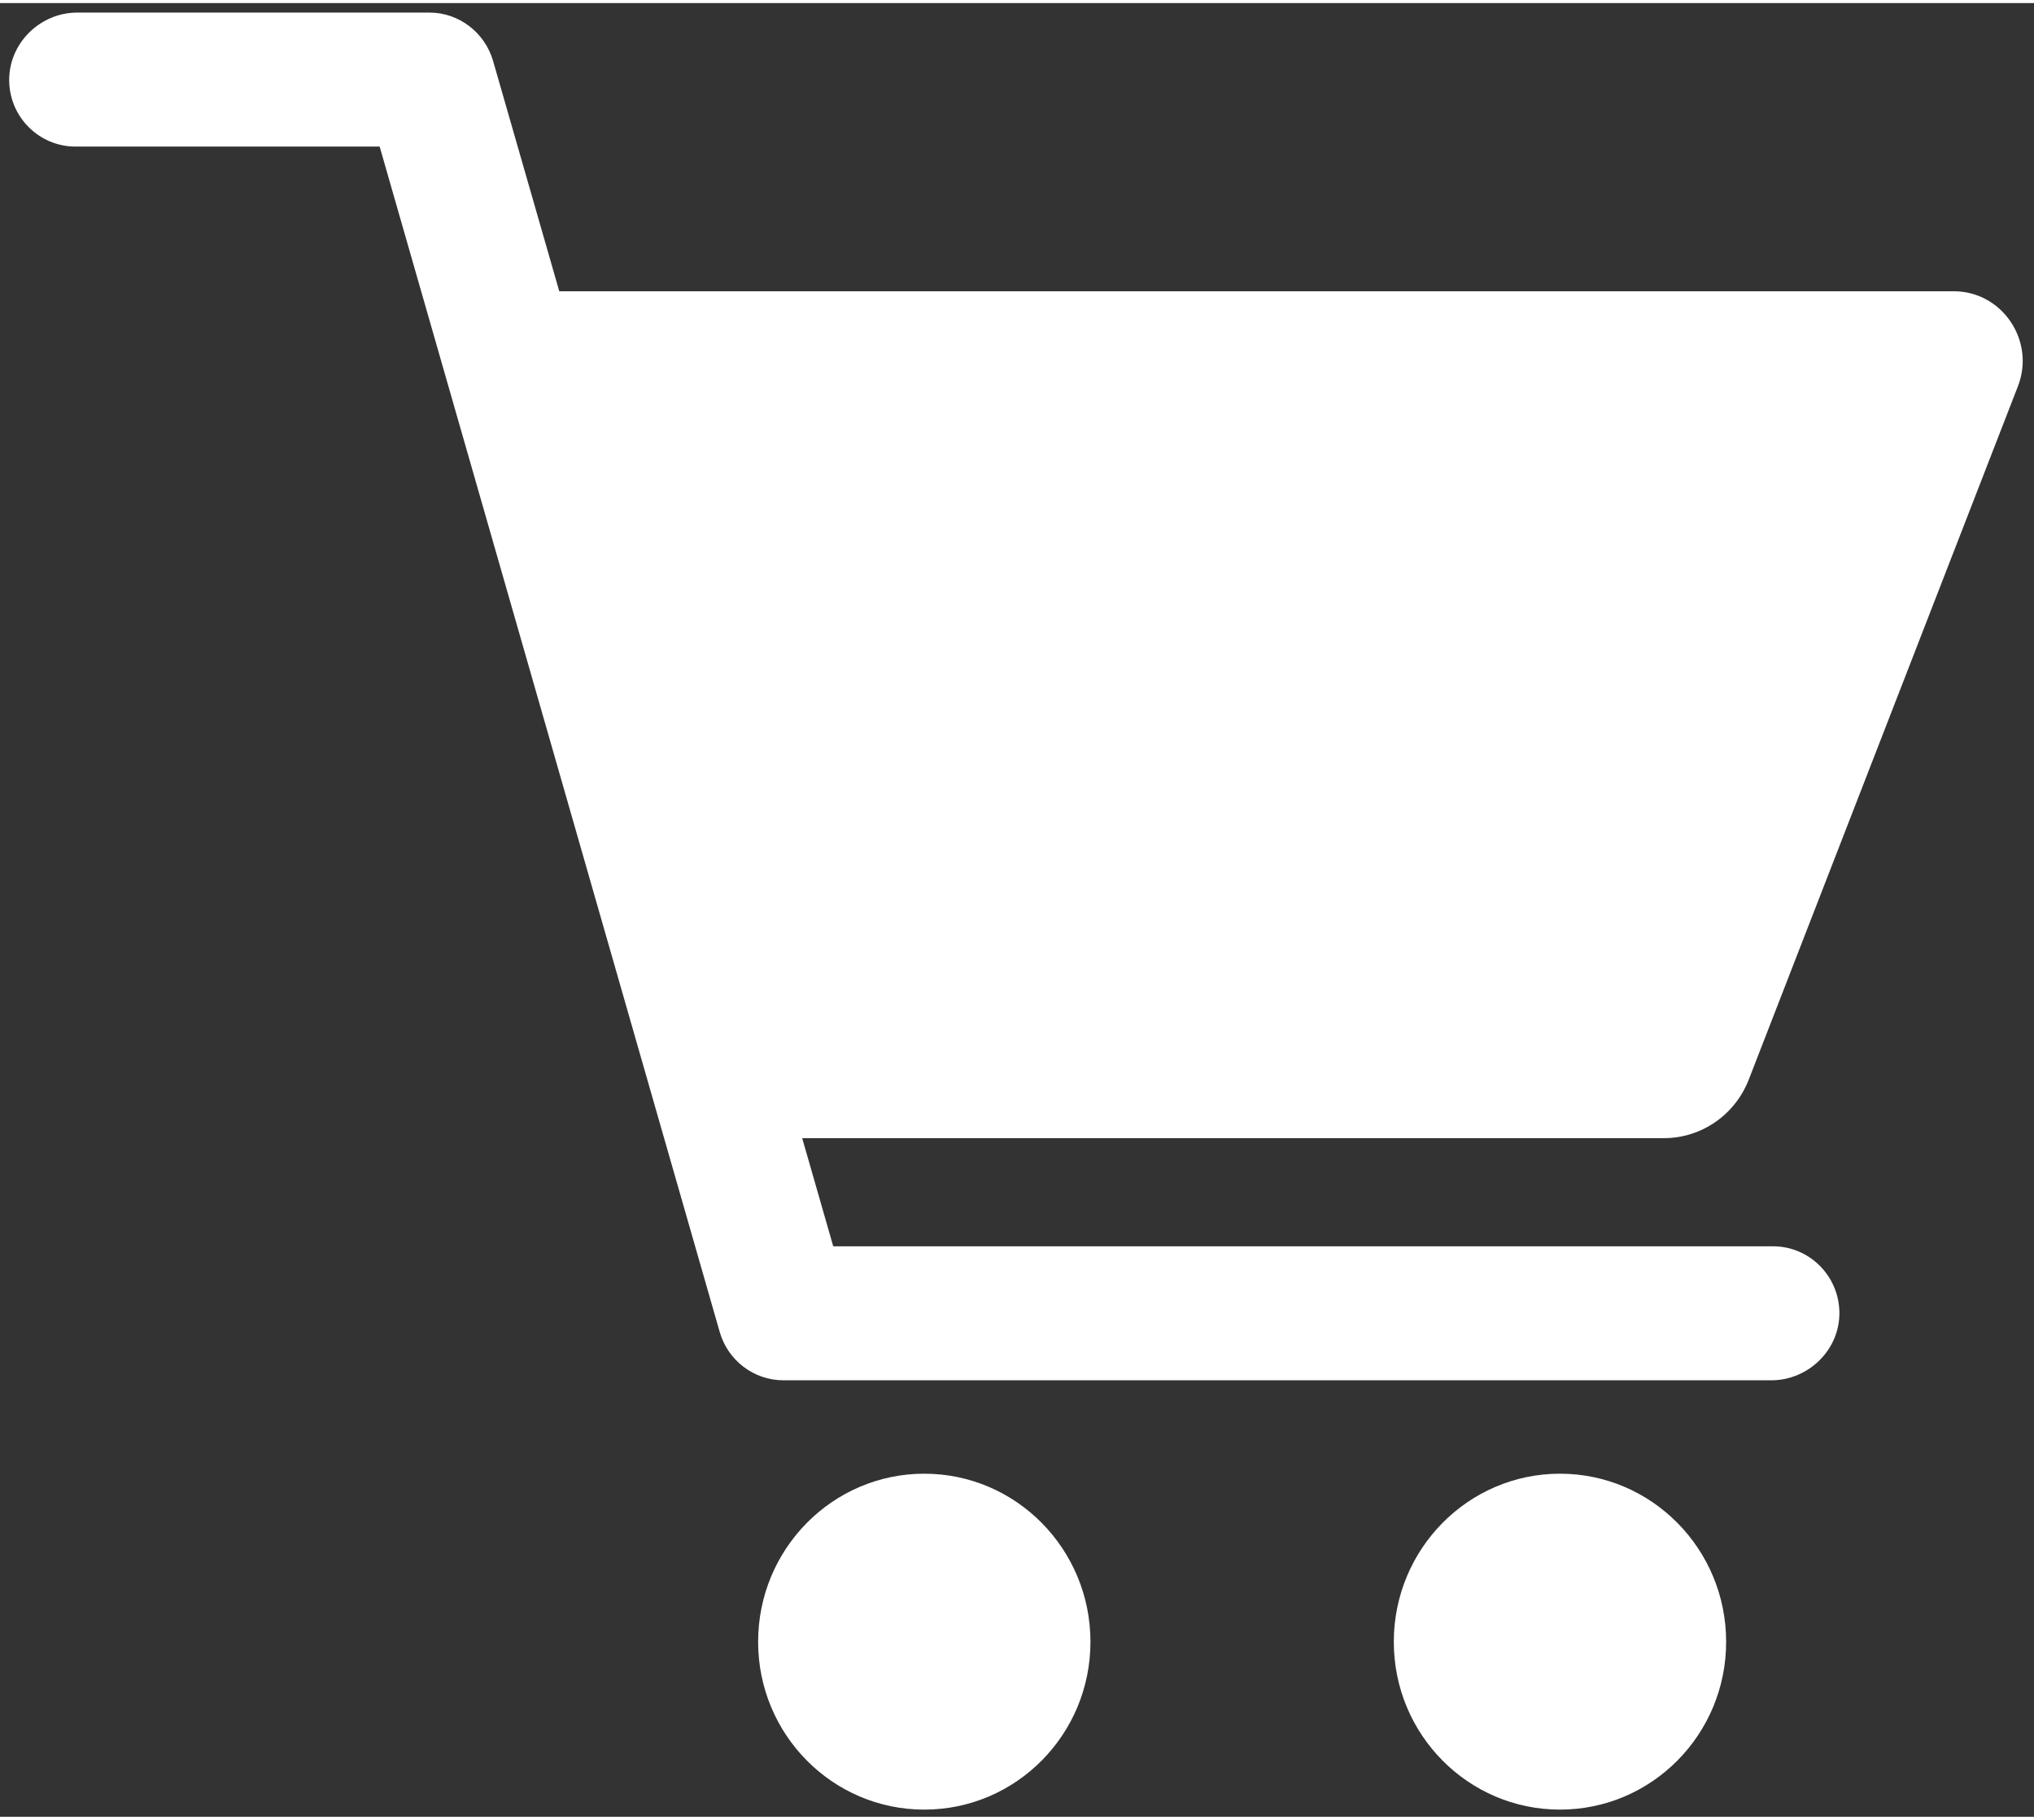 <svg 
 xmlns="http://www.w3.org/2000/svg"
 xmlns:xlink="http://www.w3.org/1999/xlink"
 width="38" height="34" viewBox="0 0 157 140">
<rect x="0" y="0" width="157" height="140" fill="#333333" stroke="none"/>
<path fill-rule="evenodd"  fill="rgb(255, 255, 255)"
 d="M155.757,29.584 L134.987,83.087 C133.931,85.815 131.331,87.615 128.440,87.615 L61.919,87.615 L64.316,95.964 L136.860,95.964 C139.653,95.964 141.925,98.233 141.978,101.025 C142.035,103.936 139.596,106.306 136.728,106.306 L60.470,106.306 C58.192,106.306 56.188,104.781 55.556,102.586 L29.305,11.077 L5.827,11.077 C3.036,11.077 0.762,8.826 0.710,6.034 C0.653,3.113 3.091,0.734 5.961,0.734 L33.150,0.734 C35.428,0.734 37.432,2.277 38.065,4.482 L43.169,22.245 L150.803,22.245 C154.554,22.245 157.124,26.076 155.757,29.584 ZM71.343,113.516 C78.427,113.516 84.170,119.330 84.170,126.495 C84.170,133.650 78.427,139.445 71.343,139.445 C64.260,139.445 58.518,133.650 58.518,126.495 C58.518,119.330 64.260,113.516 71.343,113.516 ZM120.411,113.516 C127.495,113.516 133.237,119.330 133.237,126.495 C133.237,133.650 127.495,139.445 120.411,139.445 C113.328,139.445 107.585,133.650 107.585,126.495 C107.585,119.330 113.328,113.516 120.411,113.516 Z"/>
</svg>